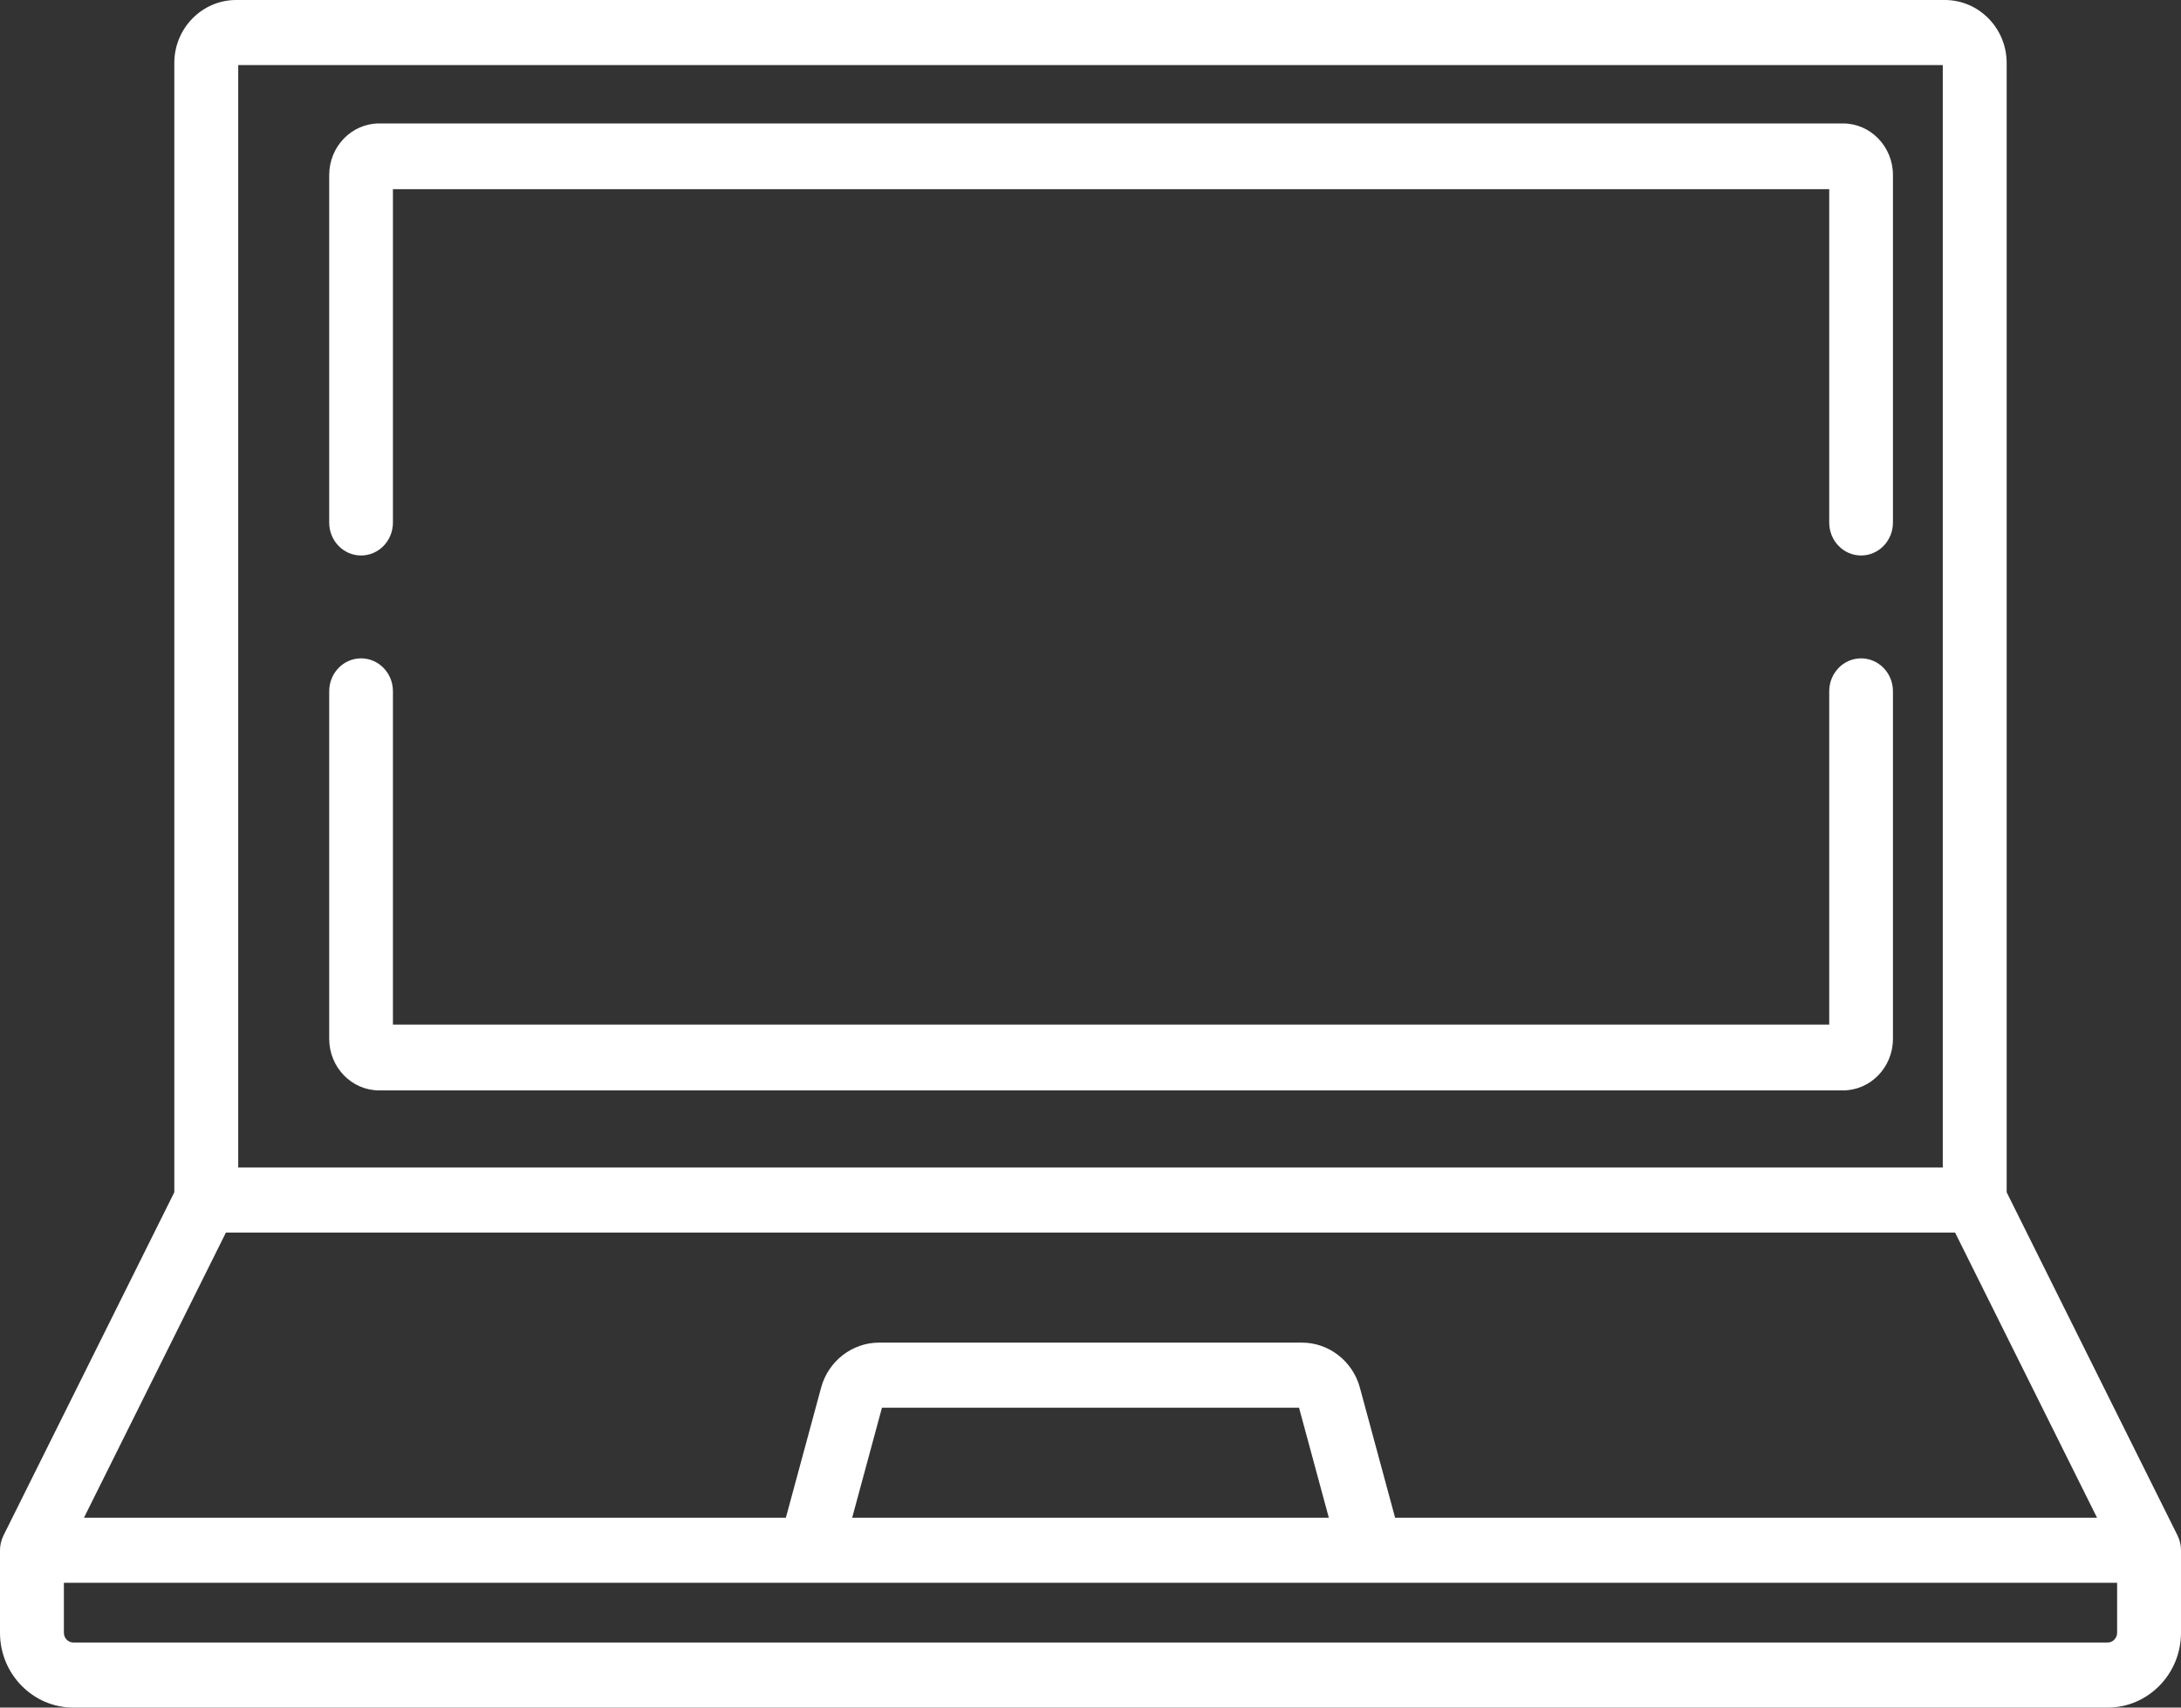 <?xml version="1.0" encoding="UTF-8"?>
<svg width="106px" height="83px" viewBox="0 0 106 83" version="1.1" xmlns="http://www.w3.org/2000/svg" xmlns:xlink="http://www.w3.org/1999/xlink">
    <rect x="0" y="0" width="106" height="83" fill="#333333" stroke="none"/>
    <!-- Generator: Sketch 63.1 (92452) - https://sketch.com -->
    <title>laptop</title>
    <desc>Created with Sketch.</desc>
    <g id="Welcome" stroke="none" stroke-width="1" fill="none" fill-rule="evenodd">
        <g id="Desktop-HD" transform="translate(-395, -891)" fill="#FFFFFF" fill-rule="nonzero">
            <g id="laptop" transform="translate(395, 891)">
                <path d="M105.995,75.253 C105.994,75.237 105.994,75.222 105.993,75.206 C105.987,75.143 105.978,75.082 105.966,75.022 C105.964,75.016 105.963,75.01 105.961,75.004 C105.949,74.949 105.934,74.895 105.916,74.842 C105.911,74.828 105.906,74.814 105.901,74.801 C105.883,74.753 105.864,74.706 105.842,74.661 C105.838,74.653 105.836,74.644 105.832,74.636 L97.527,57.952 L97.527,3.062 C97.527,1.373 96.179,0 94.522,0 L11.478,0 C9.821,0 8.472,1.373 8.472,3.062 L8.472,57.952 L0.168,74.636 C0.164,74.644 0.161,74.653 0.158,74.661 C0.136,74.706 0.117,74.752 0.099,74.8 C0.094,74.814 0.089,74.828 0.084,74.842 C0.066,74.895 0.051,74.949 0.039,75.004 C0.037,75.01 0.036,75.016 0.034,75.022 C0.022,75.082 0.013,75.143 0.007,75.206 C0.006,75.221 0.006,75.237 0.005,75.253 C0.003,75.286 0,75.318 0,75.352 L0,79.364 C0,81.369 1.601,83 3.57,83 L102.43,83 C104.399,83 106,81.369 106,79.364 L106,75.352 C106,75.318 105.997,75.286 105.995,75.253 Z M11.578,3.164 L94.422,3.164 L94.422,56.749 L11.578,56.749 L11.578,3.164 Z M10.979,59.912 L95.021,59.912 L101.919,73.77 L67.804,73.77 L66.092,67.446 C65.743,66.158 64.584,65.259 63.273,65.259 L42.726,65.259 C41.415,65.259 40.256,66.158 39.908,67.446 L38.195,73.77 L4.081,73.77 L10.979,59.912 Z M64.583,73.77 L41.417,73.77 L42.865,68.423 L63.135,68.423 L64.583,73.77 Z M102.895,79.363 C102.895,79.624 102.686,79.837 102.43,79.837 L3.57,79.837 C3.314,79.837 3.105,79.624 3.105,79.363 L3.105,76.933 L102.895,76.933 L102.895,79.363 Z" id="Shape"></path>
                <path d="M90.452,32 C89.596,32 88.903,32.715 88.903,33.598 L88.903,49.804 L19.097,49.804 L19.097,33.598 C19.097,32.715 18.404,32 17.548,32 C16.693,32 16,32.715 16,33.598 L16,50.494 C16,51.876 17.089,53 18.428,53 L89.572,53 C90.911,53 92,51.876 92,50.494 L92,33.598 C92,32.716 91.307,32 90.452,32 Z" id="Path"></path>
                <path d="M89.572,6 L18.428,6 C17.089,6 16,7.124 16,8.506 L16,25.402 C16,26.285 16.693,27 17.548,27 C18.404,27 19.097,26.285 19.097,25.402 L19.097,9.196 L88.903,9.196 L88.903,25.402 C88.903,26.285 89.596,27 90.452,27 C91.307,27 92,26.285 92,25.402 L92,8.506 C92,7.124 90.911,6 89.572,6 Z" id="Path"></path>
            </g>
        </g>
    </g>
</svg>